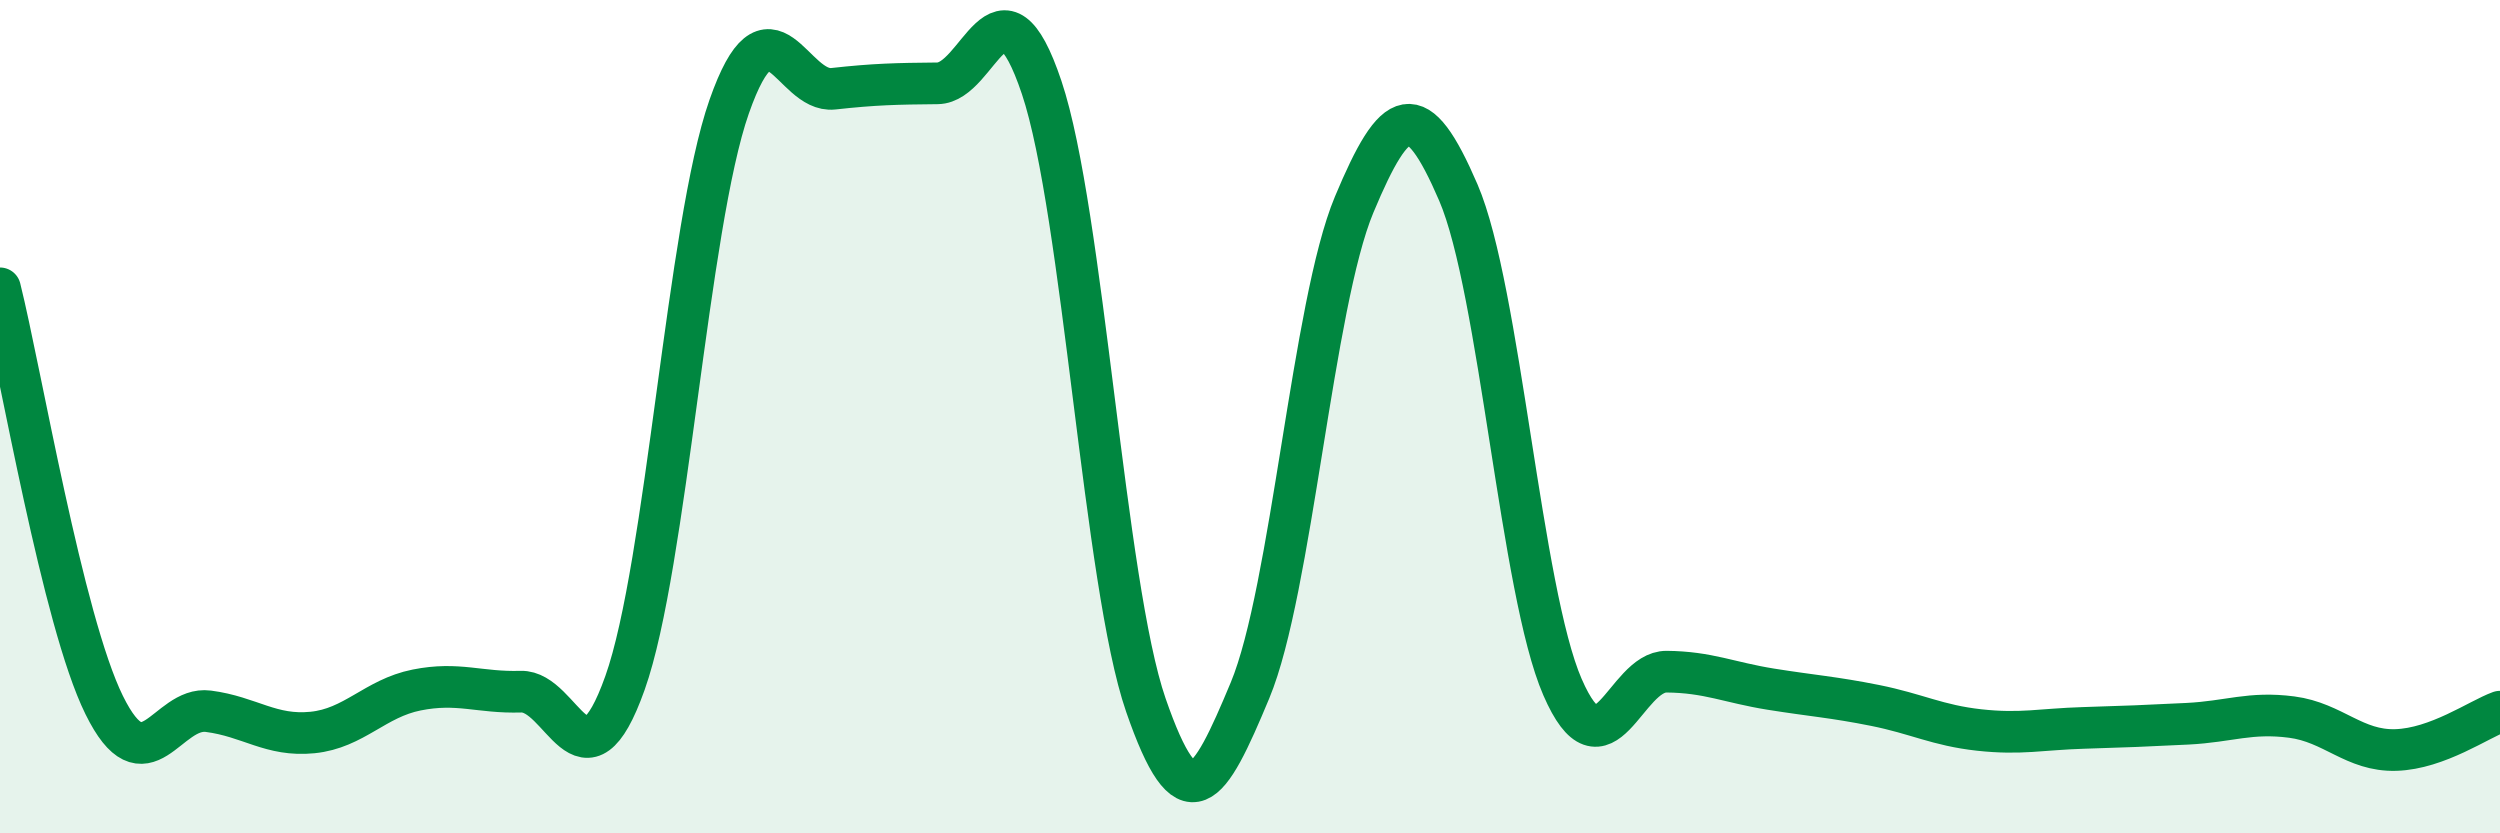 
    <svg width="60" height="20" viewBox="0 0 60 20" xmlns="http://www.w3.org/2000/svg">
      <path
        d="M 0,6.92 C 0.5,8.92 1.5,14.89 2.5,16.92 C 3.5,18.95 4,16.94 5,17.07 C 6,17.2 6.5,17.68 7.5,17.58 C 8.5,17.48 9,16.76 10,16.56 C 11,16.36 11.5,16.63 12.5,16.6 C 13.5,16.57 14,19.2 15,16.39 C 16,13.58 16.5,5.41 17.5,2.56 C 18.5,-0.29 19,2.24 20,2.13 C 21,2.02 21.5,2.01 22.5,2 C 23.5,1.99 24,-0.88 25,2.1 C 26,5.08 26.5,14.03 27.5,16.92 C 28.5,19.81 29,18.97 30,16.57 C 31,14.17 31.5,7.3 32.5,4.91 C 33.5,2.52 34,2.3 35,4.62 C 36,6.94 36.5,14.19 37.5,16.49 C 38.5,18.79 39,16.11 40,16.12 C 41,16.13 41.5,16.38 42.5,16.54 C 43.5,16.7 44,16.73 45,16.93 C 46,17.13 46.5,17.41 47.5,17.52 C 48.5,17.63 49,17.5 50,17.47 C 51,17.44 51.5,17.42 52.5,17.37 C 53.5,17.32 54,17.08 55,17.21 C 56,17.34 56.5,18.03 57.5,18 C 58.5,17.97 59.5,17.26 60,17.08L60 20L0 20Z"
        fill="#008740"
        opacity="0.1"
        stroke-linecap="round"
        stroke-linejoin="round"
      />
      <path
        d="M 0,6.92 C 0.5,8.92 1.5,14.89 2.5,16.92 C 3.5,18.95 4,16.94 5,17.07 C 6,17.2 6.5,17.68 7.5,17.58 C 8.5,17.48 9,16.76 10,16.56 C 11,16.36 11.5,16.63 12.5,16.6 C 13.5,16.57 14,19.2 15,16.39 C 16,13.58 16.5,5.41 17.5,2.56 C 18.5,-0.29 19,2.24 20,2.13 C 21,2.02 21.5,2.01 22.5,2 C 23.5,1.99 24,-0.88 25,2.1 C 26,5.08 26.5,14.03 27.5,16.92 C 28.5,19.81 29,18.97 30,16.57 C 31,14.17 31.5,7.3 32.5,4.91 C 33.5,2.52 34,2.3 35,4.62 C 36,6.94 36.5,14.19 37.5,16.49 C 38.5,18.79 39,16.11 40,16.12 C 41,16.13 41.5,16.38 42.5,16.54 C 43.5,16.7 44,16.73 45,16.93 C 46,17.13 46.5,17.41 47.5,17.52 C 48.5,17.63 49,17.5 50,17.47 C 51,17.44 51.5,17.42 52.5,17.37 C 53.5,17.32 54,17.08 55,17.21 C 56,17.34 56.5,18.03 57.5,18 C 58.5,17.97 59.5,17.26 60,17.08"
        stroke="#008740"
        stroke-width="1"
        fill="none"
        stroke-linecap="round"
        stroke-linejoin="round"
      />
    </svg>
  
